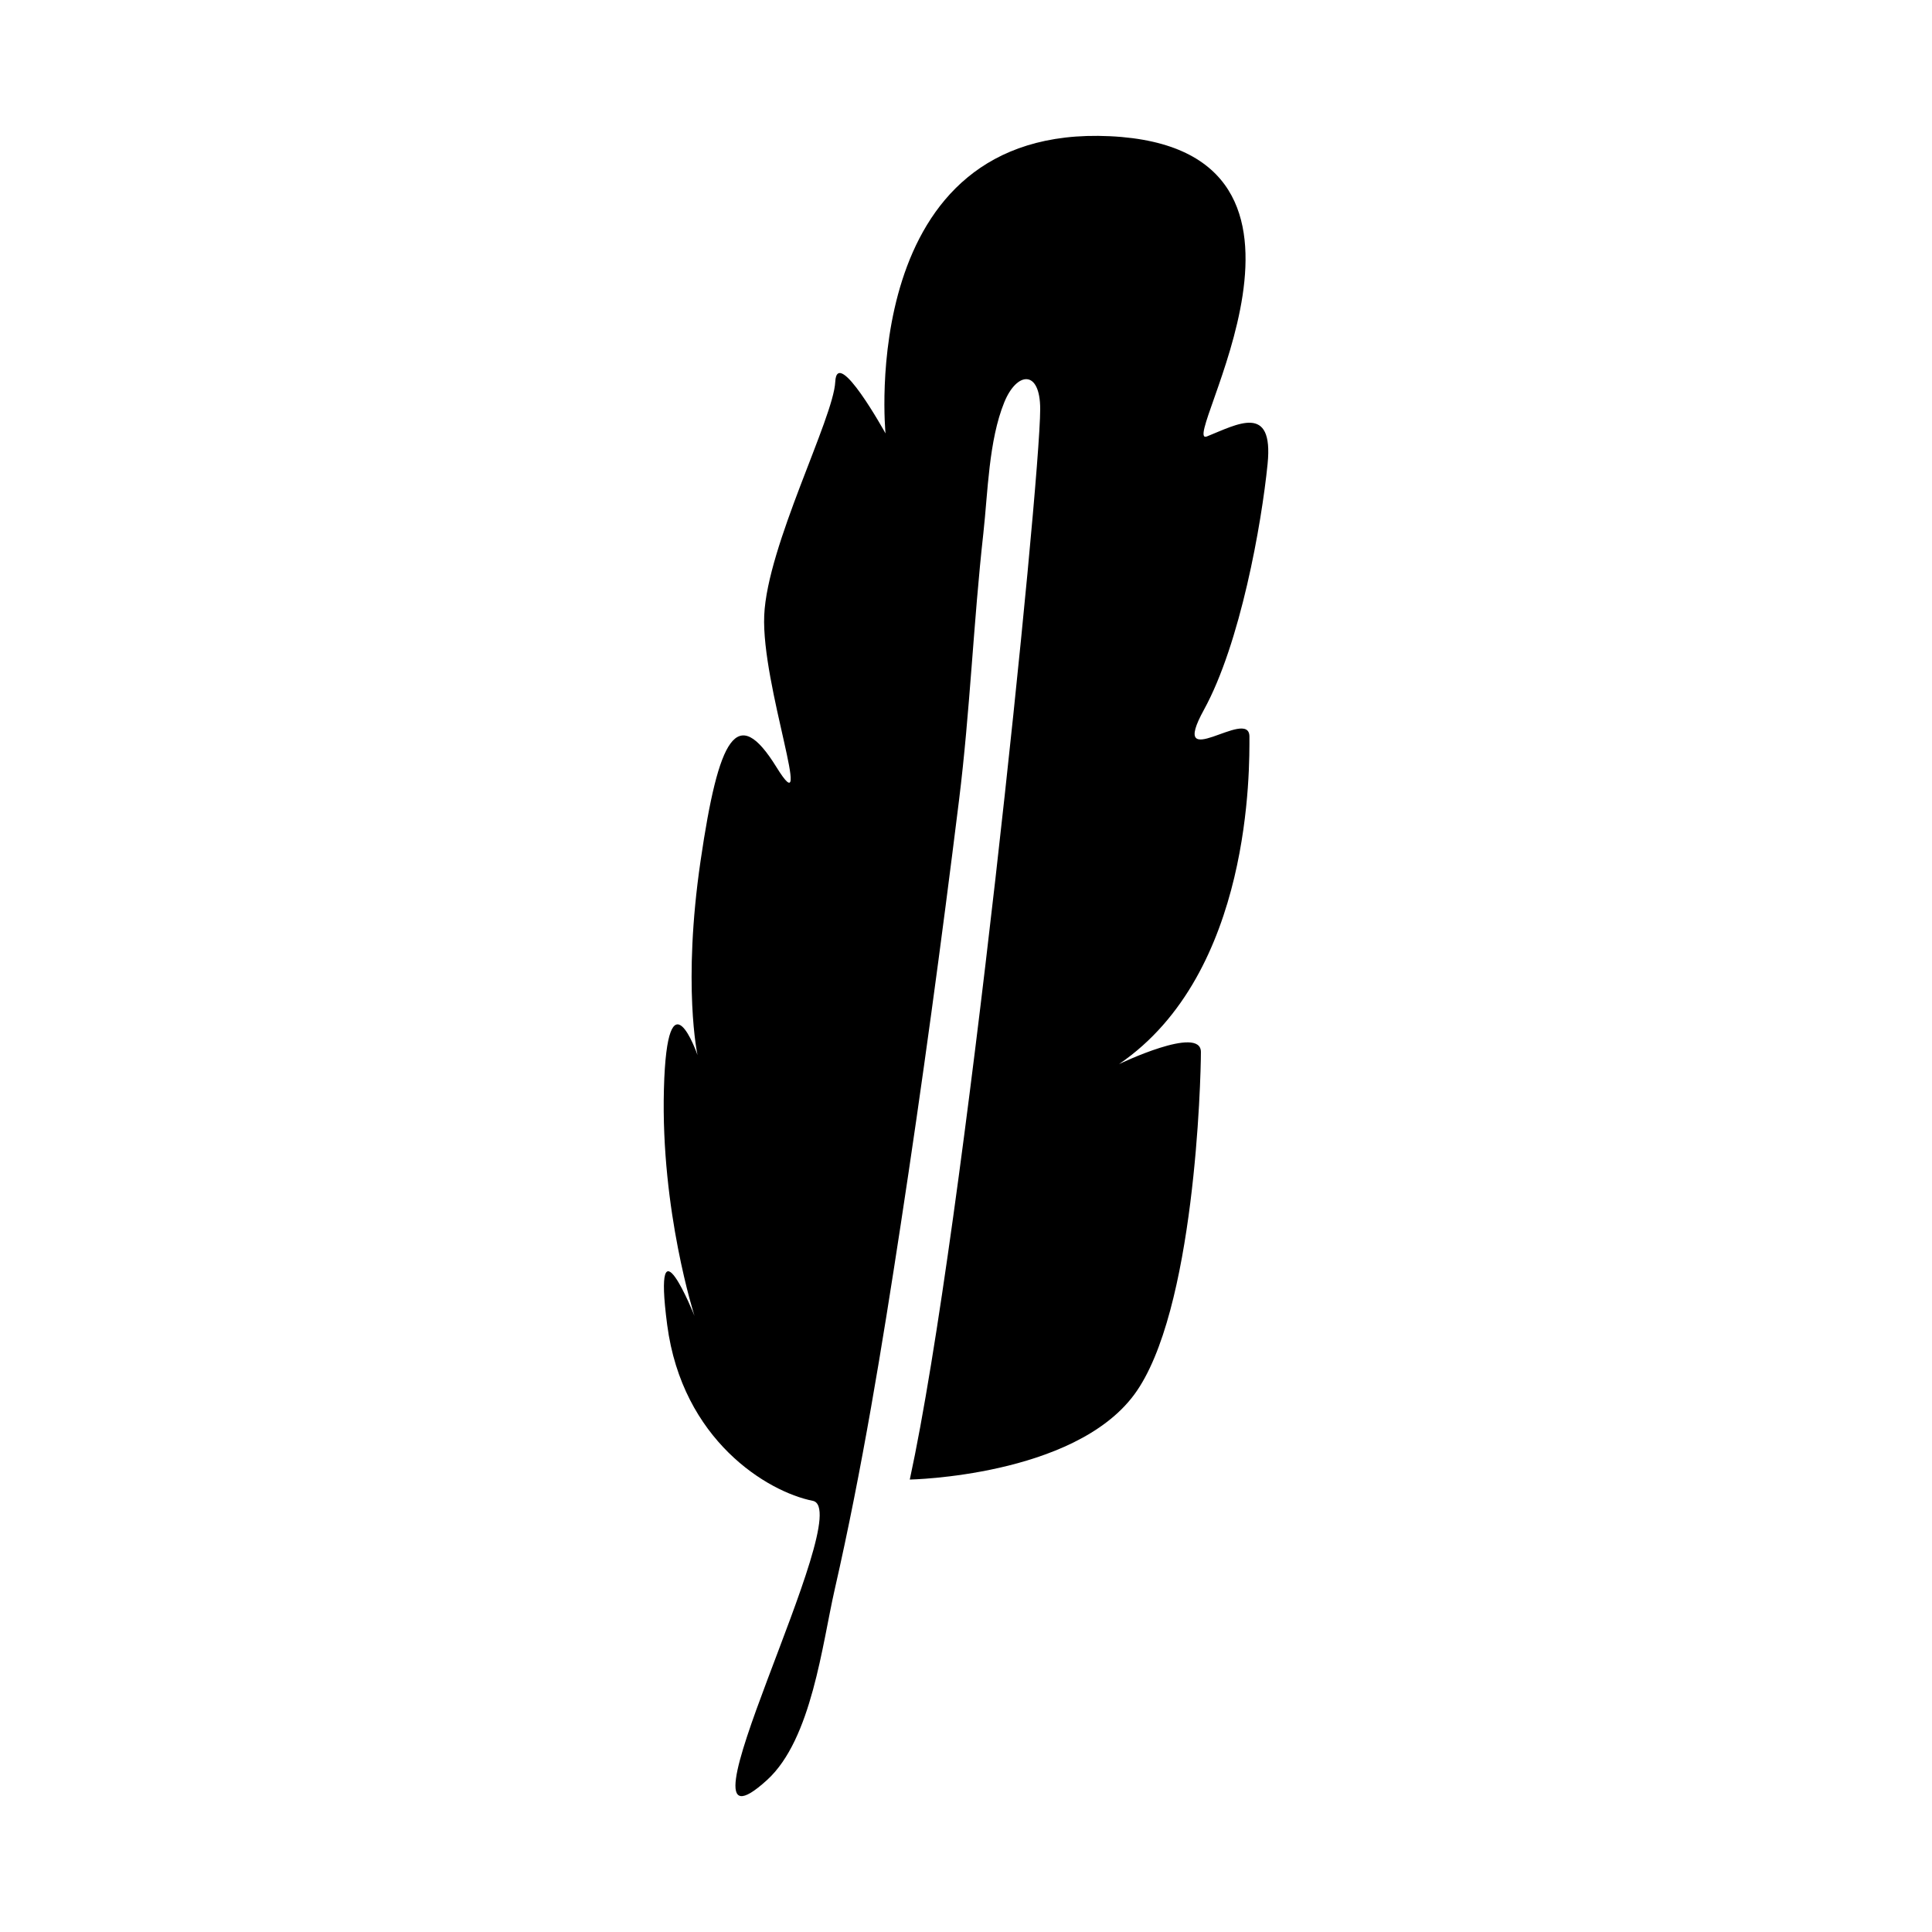 <?xml version="1.0" encoding="UTF-8"?>
<!-- Uploaded to: SVG Repo, www.svgrepo.com, Generator: SVG Repo Mixer Tools -->
<svg fill="#000000" width="800px" height="800px" version="1.1" viewBox="144 144 512 512" xmlns="http://www.w3.org/2000/svg">
 <path d="m479.93 266.89c1.605-16.074-8.035-10.445-16.074-7.234-8.035 3.215 41.789-76.344-25.715-79.559-67.508-3.211-59.469 78.758-59.469 78.758s-12.859-23.305-13.32-13.66c-0.465 9.645-18.02 43.395-18.824 61.879-0.805 18.484 13.66 57.059 3.215 40.184-10.445-16.875-15.27-8.035-20.09 24.91-4.82 32.949-0.805 51.434-0.805 51.434s-8.035-23.305-8.902 8.996c-0.871 32.297 8.098 60.117 8.098 60.117s-11.25-28.129-7.231 2.41c4.019 30.539 26.52 44.199 38.574 46.609 12.055 2.41-40.18 99.652-12.055 73.934 11.77-10.762 14.57-35.969 17.871-50.438 7.281-31.918 12.539-64.309 17.488-96.656 5.727-37.434 10.809-74.965 15.465-112.55 2.91-23.48 3.82-47.152 6.438-70.66 1.207-10.844 1.406-24.586 5.555-34.766 3.312-8.129 9.512-8.758 9.512 1.82 0 20.09-20.09 216.98-34.559 283.68 0 0 43.398-0.805 59.469-22.5 16.07-21.699 17.68-83.578 17.68-90.812 0-7.231-21.699 3.215-21.699 3.215 35.359-24.109 34.559-78.754 34.559-86.793 0-8.035-21.699 10.445-12.055-7.113 9.641-17.555 15.266-49.137 16.875-65.211z"/>
</svg>
